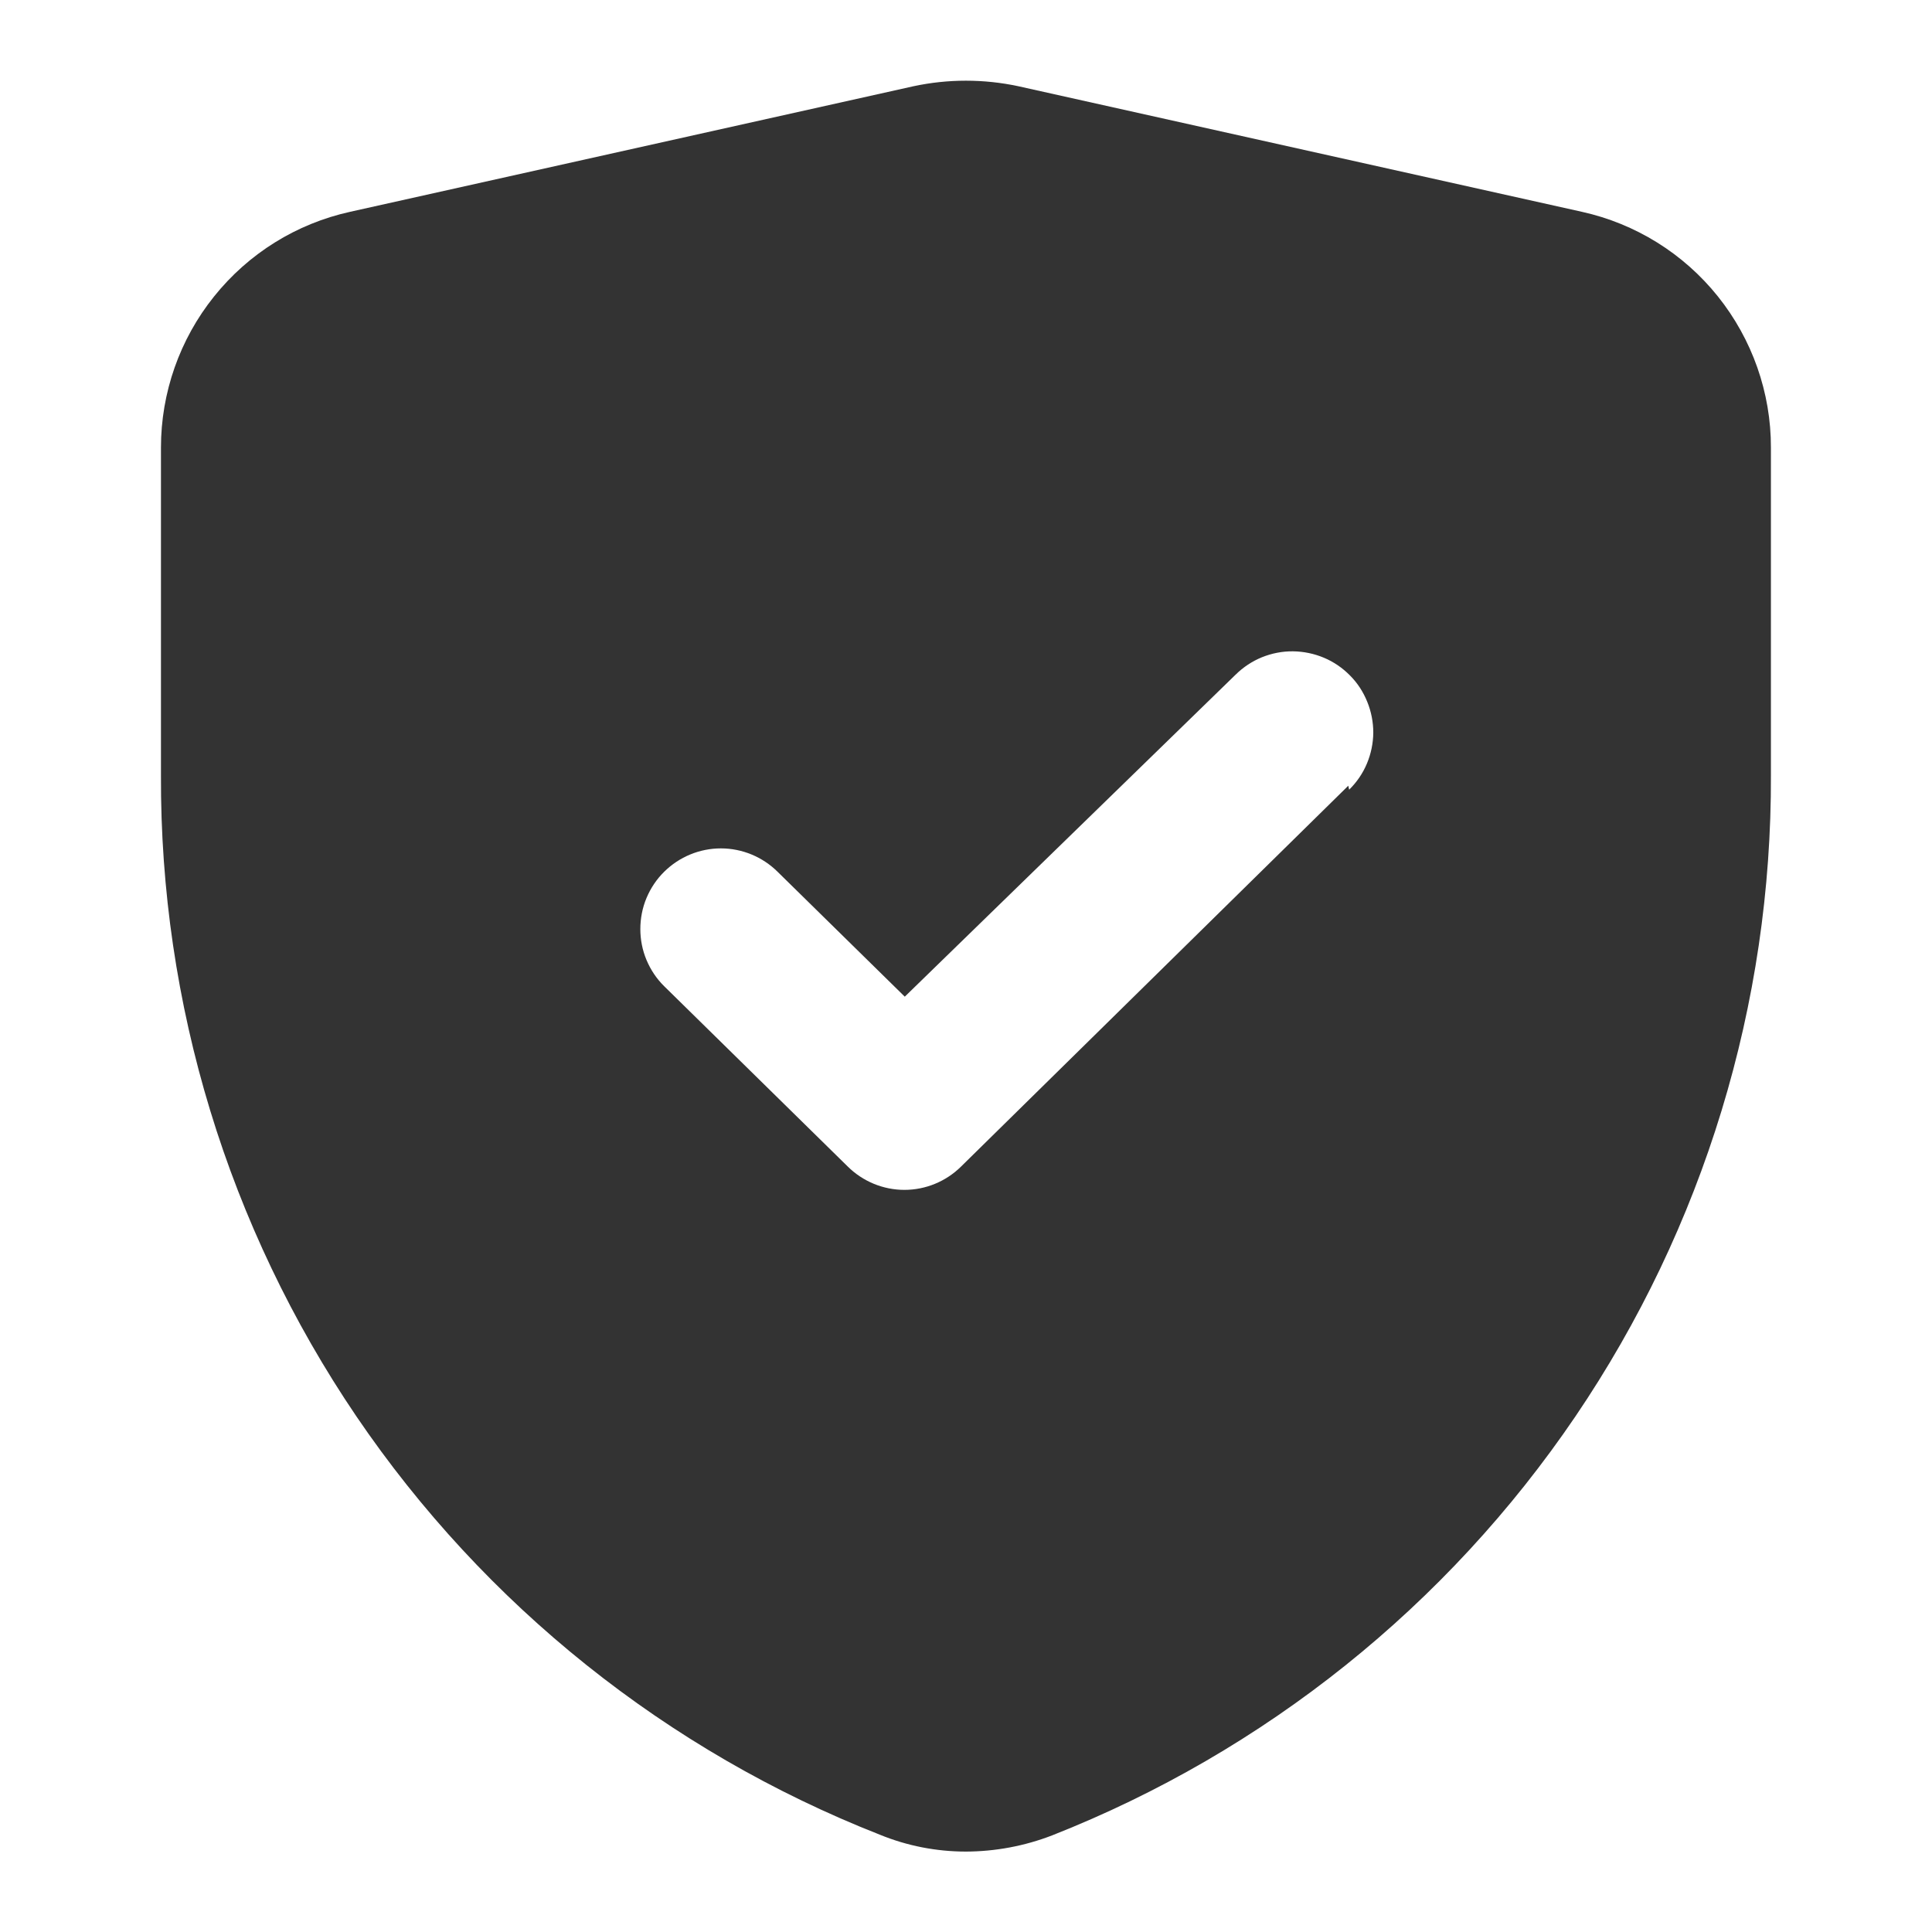 <svg xmlns="http://www.w3.org/2000/svg" fill="none" viewBox="0 0 16 16" height="16" width="16">
<g id="fi_5962751">
<g id="Glyph">
<path fill="#333333" d="M13.1 1.754L8.433 0.714C8.147 0.653 7.852 0.653 7.566 0.714L2.9 1.754C2.455 1.852 2.058 2.099 1.773 2.455C1.488 2.81 1.333 3.252 1.333 3.707V6.42C1.325 8.312 1.889 10.163 2.951 11.729C4.014 13.294 5.525 14.502 7.286 15.194C7.513 15.287 7.755 15.334 8 15.334C8.244 15.333 8.485 15.288 8.713 15.2C10.474 14.506 11.984 13.297 13.047 11.73C14.109 10.164 14.673 8.313 14.666 6.42V3.707C14.667 3.252 14.511 2.81 14.227 2.455C13.942 2.099 13.544 1.852 13.1 1.754ZM11.166 6.507L7.96 9.66C7.835 9.784 7.666 9.854 7.49 9.854C7.314 9.854 7.145 9.784 7.02 9.66L5.5 8.167C5.437 8.105 5.388 8.031 5.354 7.95C5.32 7.869 5.303 7.782 5.303 7.694C5.303 7.606 5.32 7.518 5.354 7.437C5.388 7.356 5.437 7.282 5.5 7.22C5.625 7.096 5.794 7.026 5.97 7.026C6.146 7.026 6.315 7.096 6.44 7.22L7.493 8.254L10.233 5.587C10.296 5.525 10.37 5.476 10.451 5.443C10.533 5.41 10.62 5.393 10.708 5.394C10.796 5.395 10.883 5.413 10.964 5.447C11.045 5.481 11.118 5.531 11.18 5.594C11.242 5.656 11.29 5.73 11.323 5.812C11.356 5.893 11.373 5.98 11.373 6.068C11.372 6.156 11.354 6.243 11.32 6.324C11.286 6.405 11.236 6.478 11.173 6.54L11.166 6.507Z" id="Vector"></path>
</g>
</g>
</svg>
